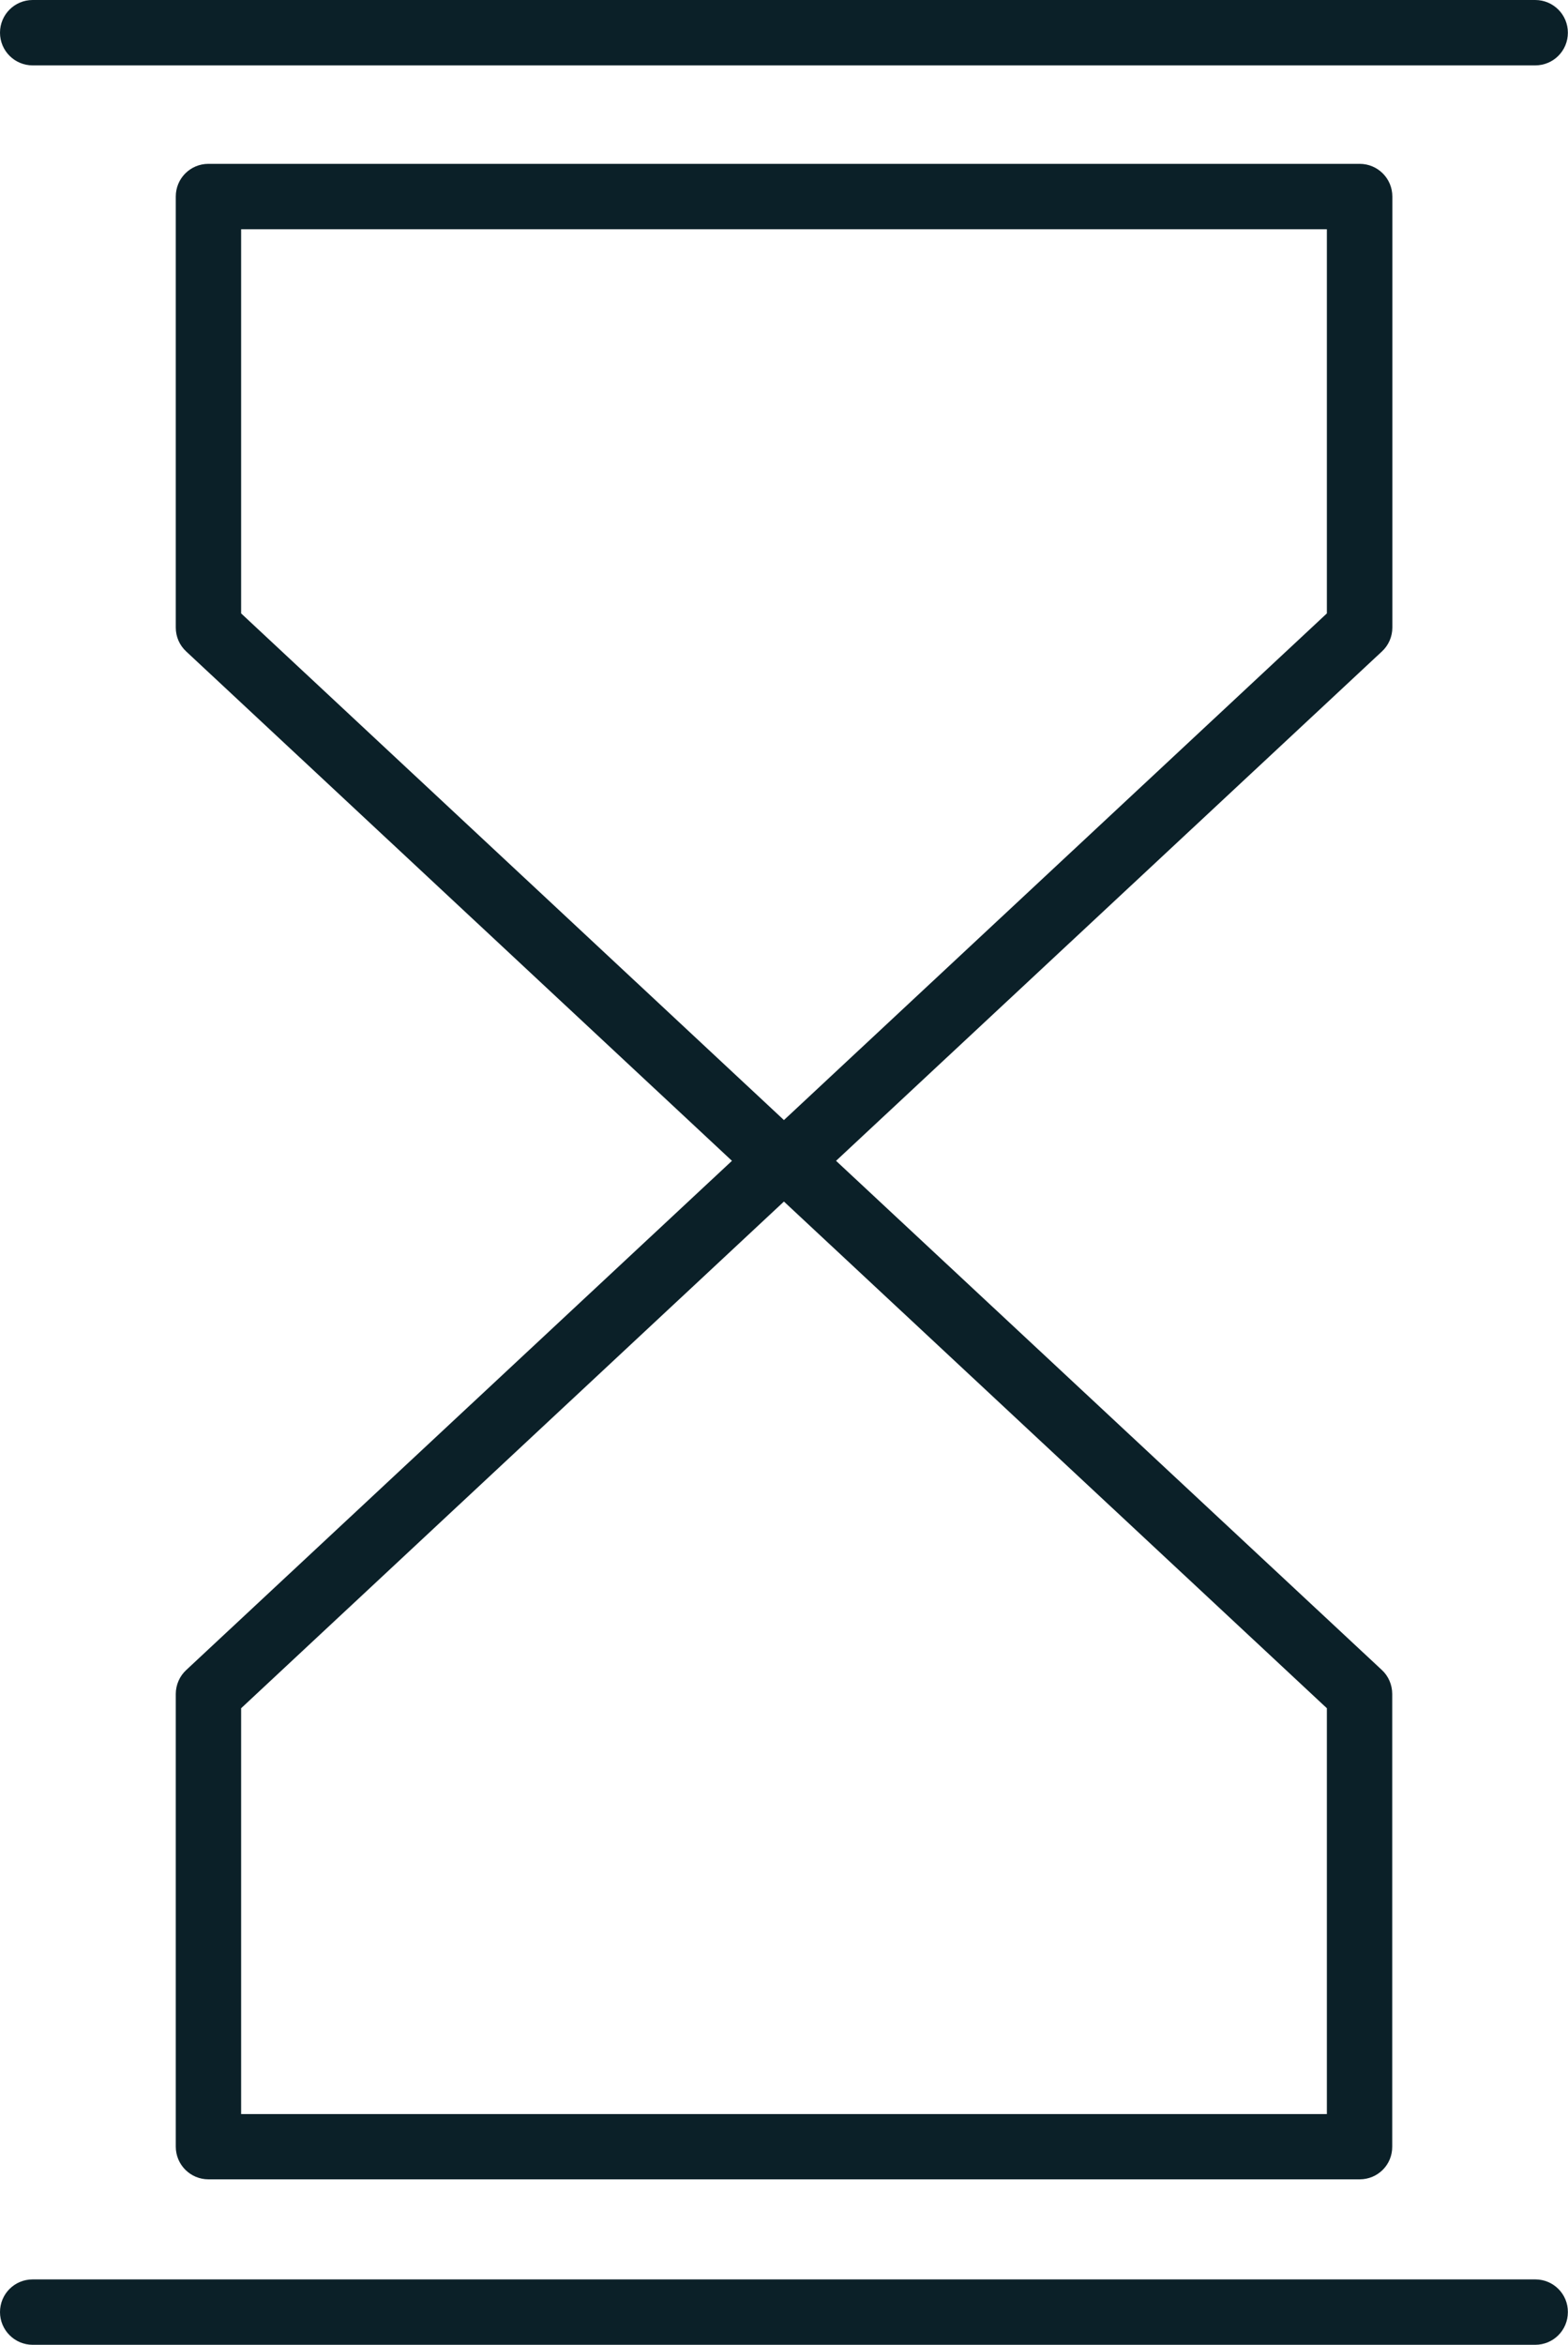 <?xml version="1.0" encoding="utf-8"?>
<!-- Generator: Adobe Illustrator 23.0.1, SVG Export Plug-In . SVG Version: 6.00 Build 0)  -->
<svg version="1.1" id="Layer_1" xmlns="http://www.w3.org/2000/svg" xmlns:xlink="http://www.w3.org/1999/xlink" x="0px" y="0px"
	 viewBox="0 0 126.67 189.33" style="enable-background:new 0 0 126.67 189.33;" xml:space="preserve">
<style type="text/css">
	.st0{fill:#0B2028;}
</style>
<g>
	<path class="st0" d="M112.48,50.67v-34.8c0-1.46-1.18-2.64-2.64-2.64h-93c-1.47,0-2.64,1.18-2.64,2.64v34.8
		c0,0.74,0.3,1.43,0.84,1.93l44.09,41.13l-44.09,41.12c-0.53,0.49-0.84,1.2-0.84,1.93v36.55c0,1.46,1.18,2.64,2.64,2.64h93
		c1.47,0,2.64-1.18,2.63-2.64v-36.55c0-0.73-0.3-1.44-0.83-1.93L67.54,93.73l44.1-41.13C112.17,52.11,112.48,51.41,112.48,50.67z
		 M107.19,170.7H19.48v-32.77l43.85-40.91l43.86,40.91V170.7z M107.19,49.53L63.33,90.44L19.48,49.53V18.51h87.71V49.53z"/>
	<path class="st0" d="M2.64,5.28h121.38c1.47,0,2.64-1.18,2.64-2.64c0-1.46-1.18-2.64-2.64-2.64H2.64C1.18,0,0,1.18,0,2.64
		C0,4.1,1.18,5.28,2.64,5.28z"/>
	<path class="st0" d="M124.03,184.05H2.64c-1.47,0-2.64,1.18-2.64,2.64c0,1.45,1.18,2.64,2.64,2.64h121.38
		c1.47,0,2.64-1.18,2.64-2.64C126.67,185.23,125.49,184.05,124.03,184.05z"/>
</g>
</svg>

